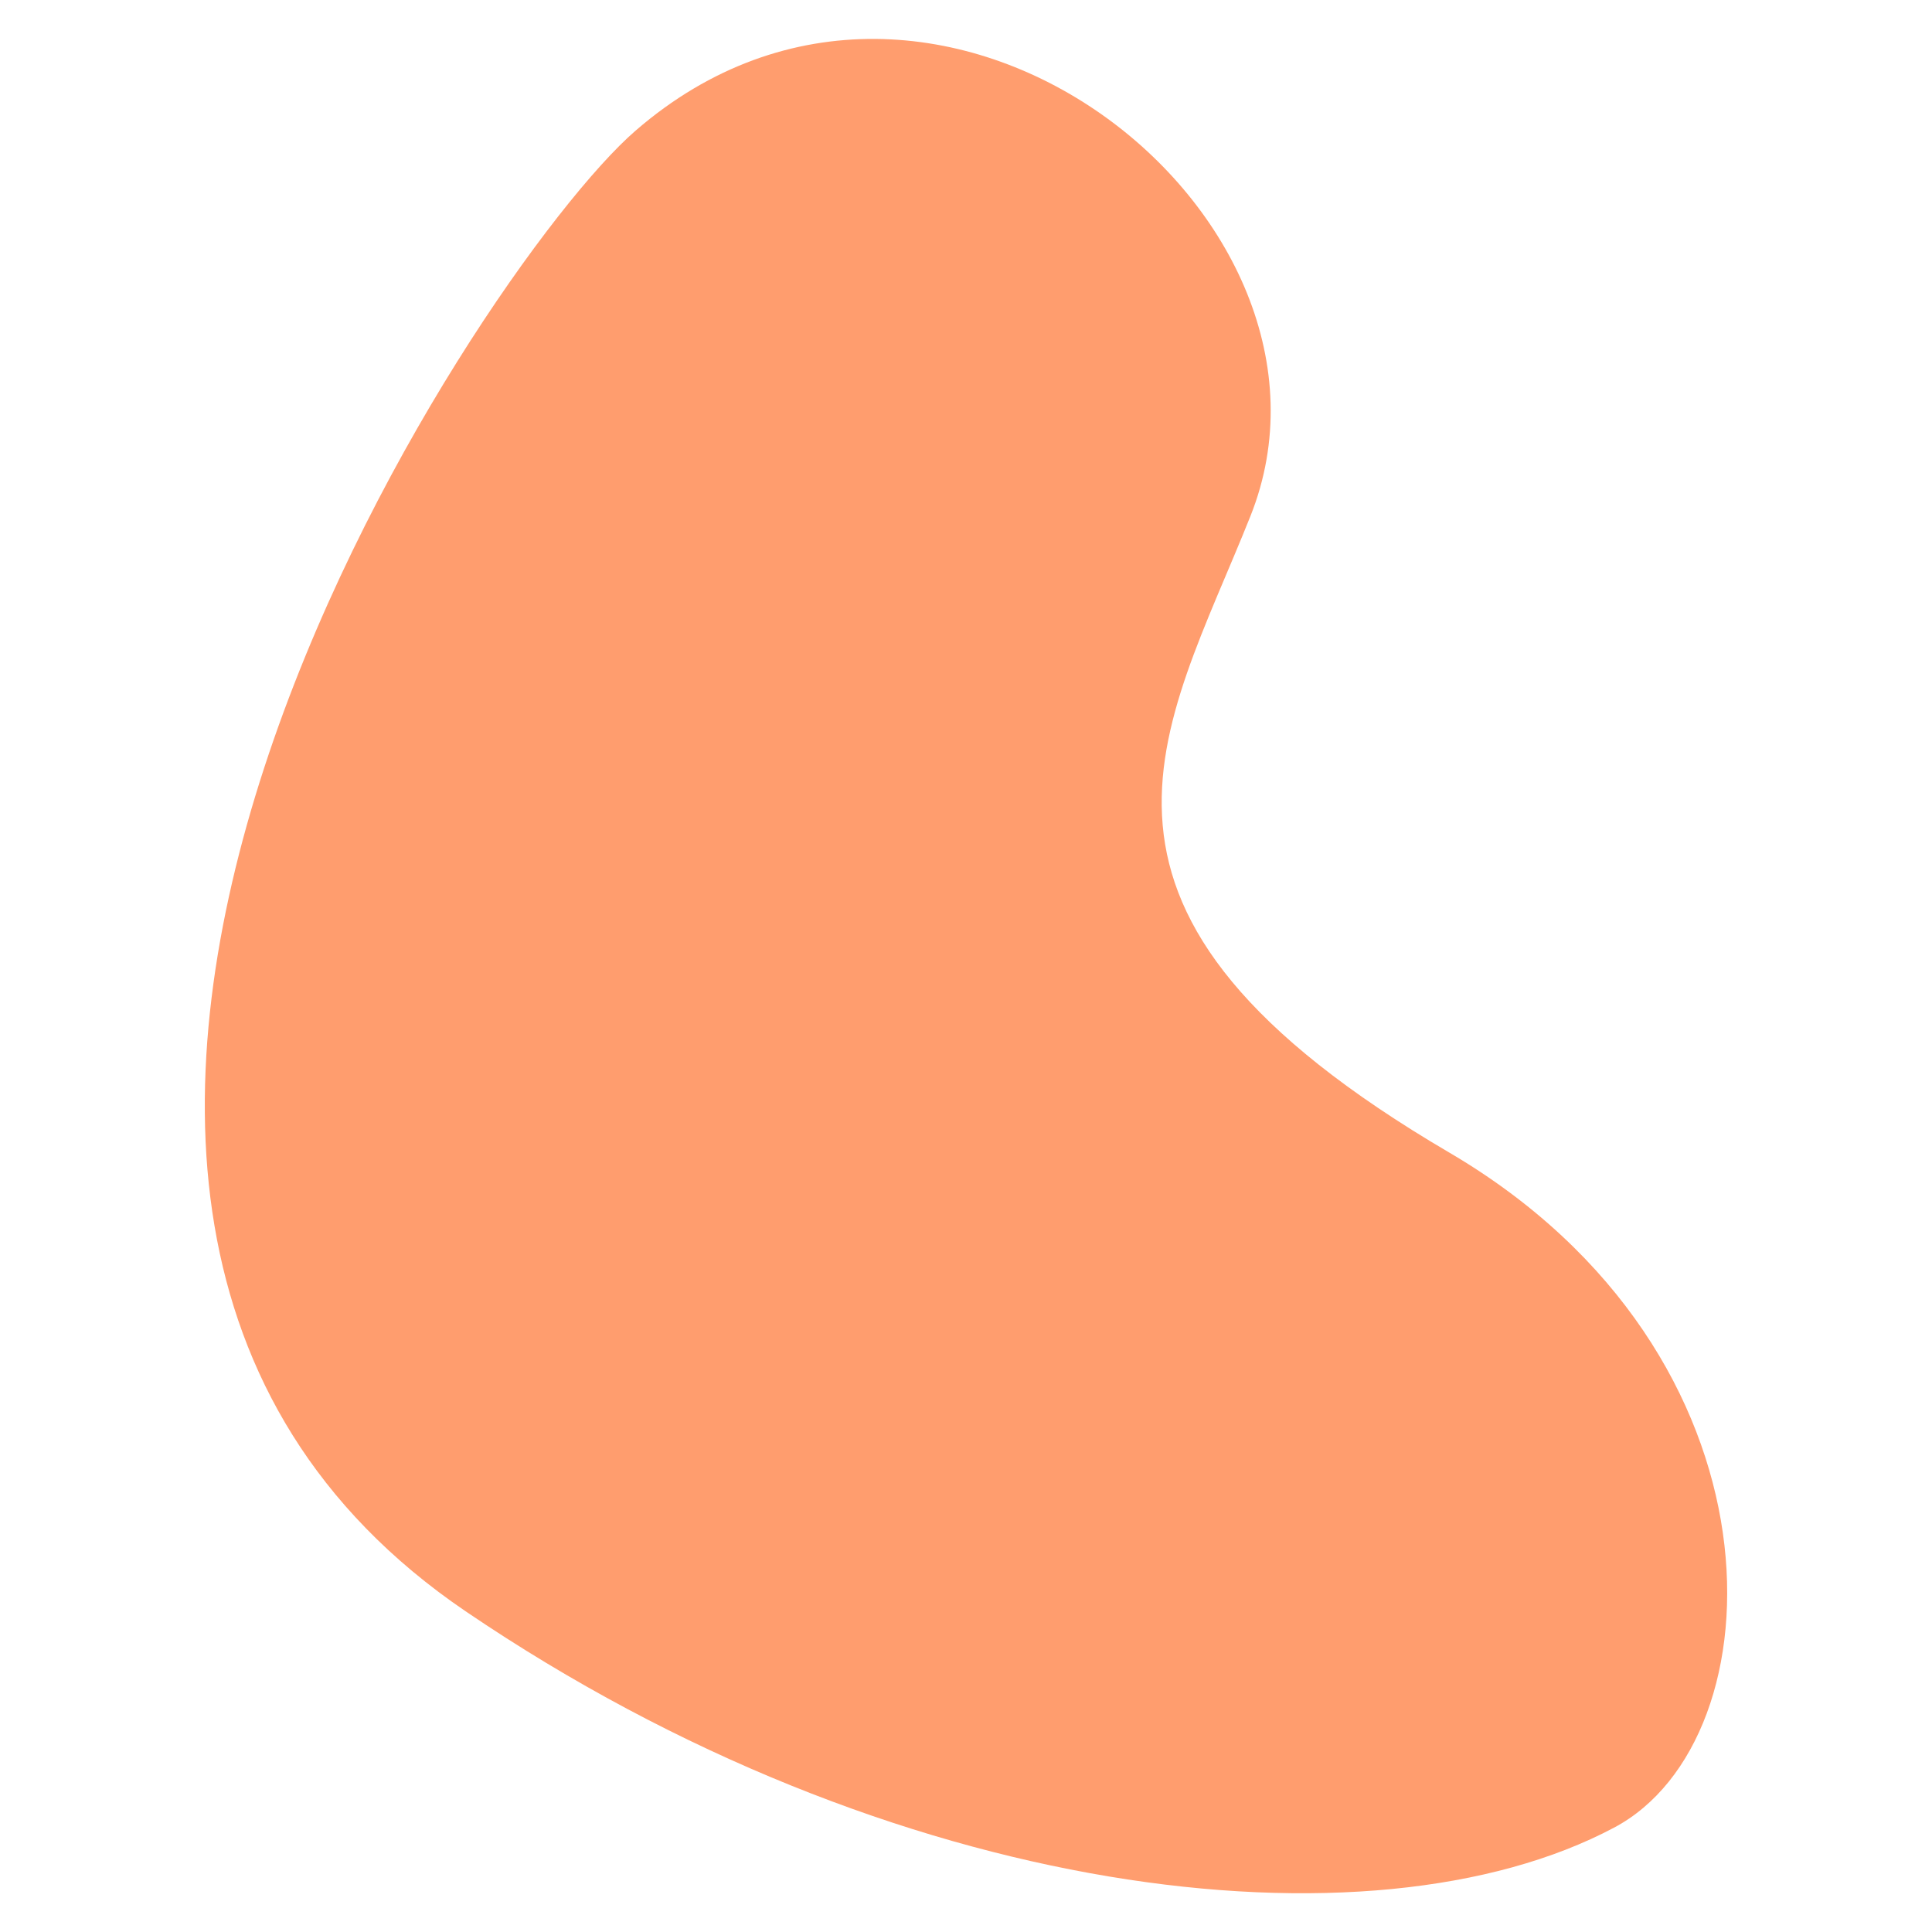 <?xml version="1.0" encoding="UTF-8" standalone="no"?><!-- Generator: Adobe Illustrator 23.0.3, SVG Export Plug-In . SVG Version: 6.00 Build 0)  --><svg xmlns="http://www.w3.org/2000/svg" enable-background="new 0 0 500 500" fill="#000000" id="Layer_1" version="1.1" viewBox="0 0 500 500" x="0px" xml:space="preserve" y="0px">
<g id="change1_1"><path d="m120.5 417c-156.7-106.5 3-347.8 44-383.2 77.8-67.4 190 22.4 159.1 99.8-22.4 56.2-55.3 102.1 51.5 164.7 88.8 52.1 85.7 151.9 42.6 174.7-62.9 33.4-186.9 18.9-297.2-56z" fill="#ff9d6e"/></g>
</svg>